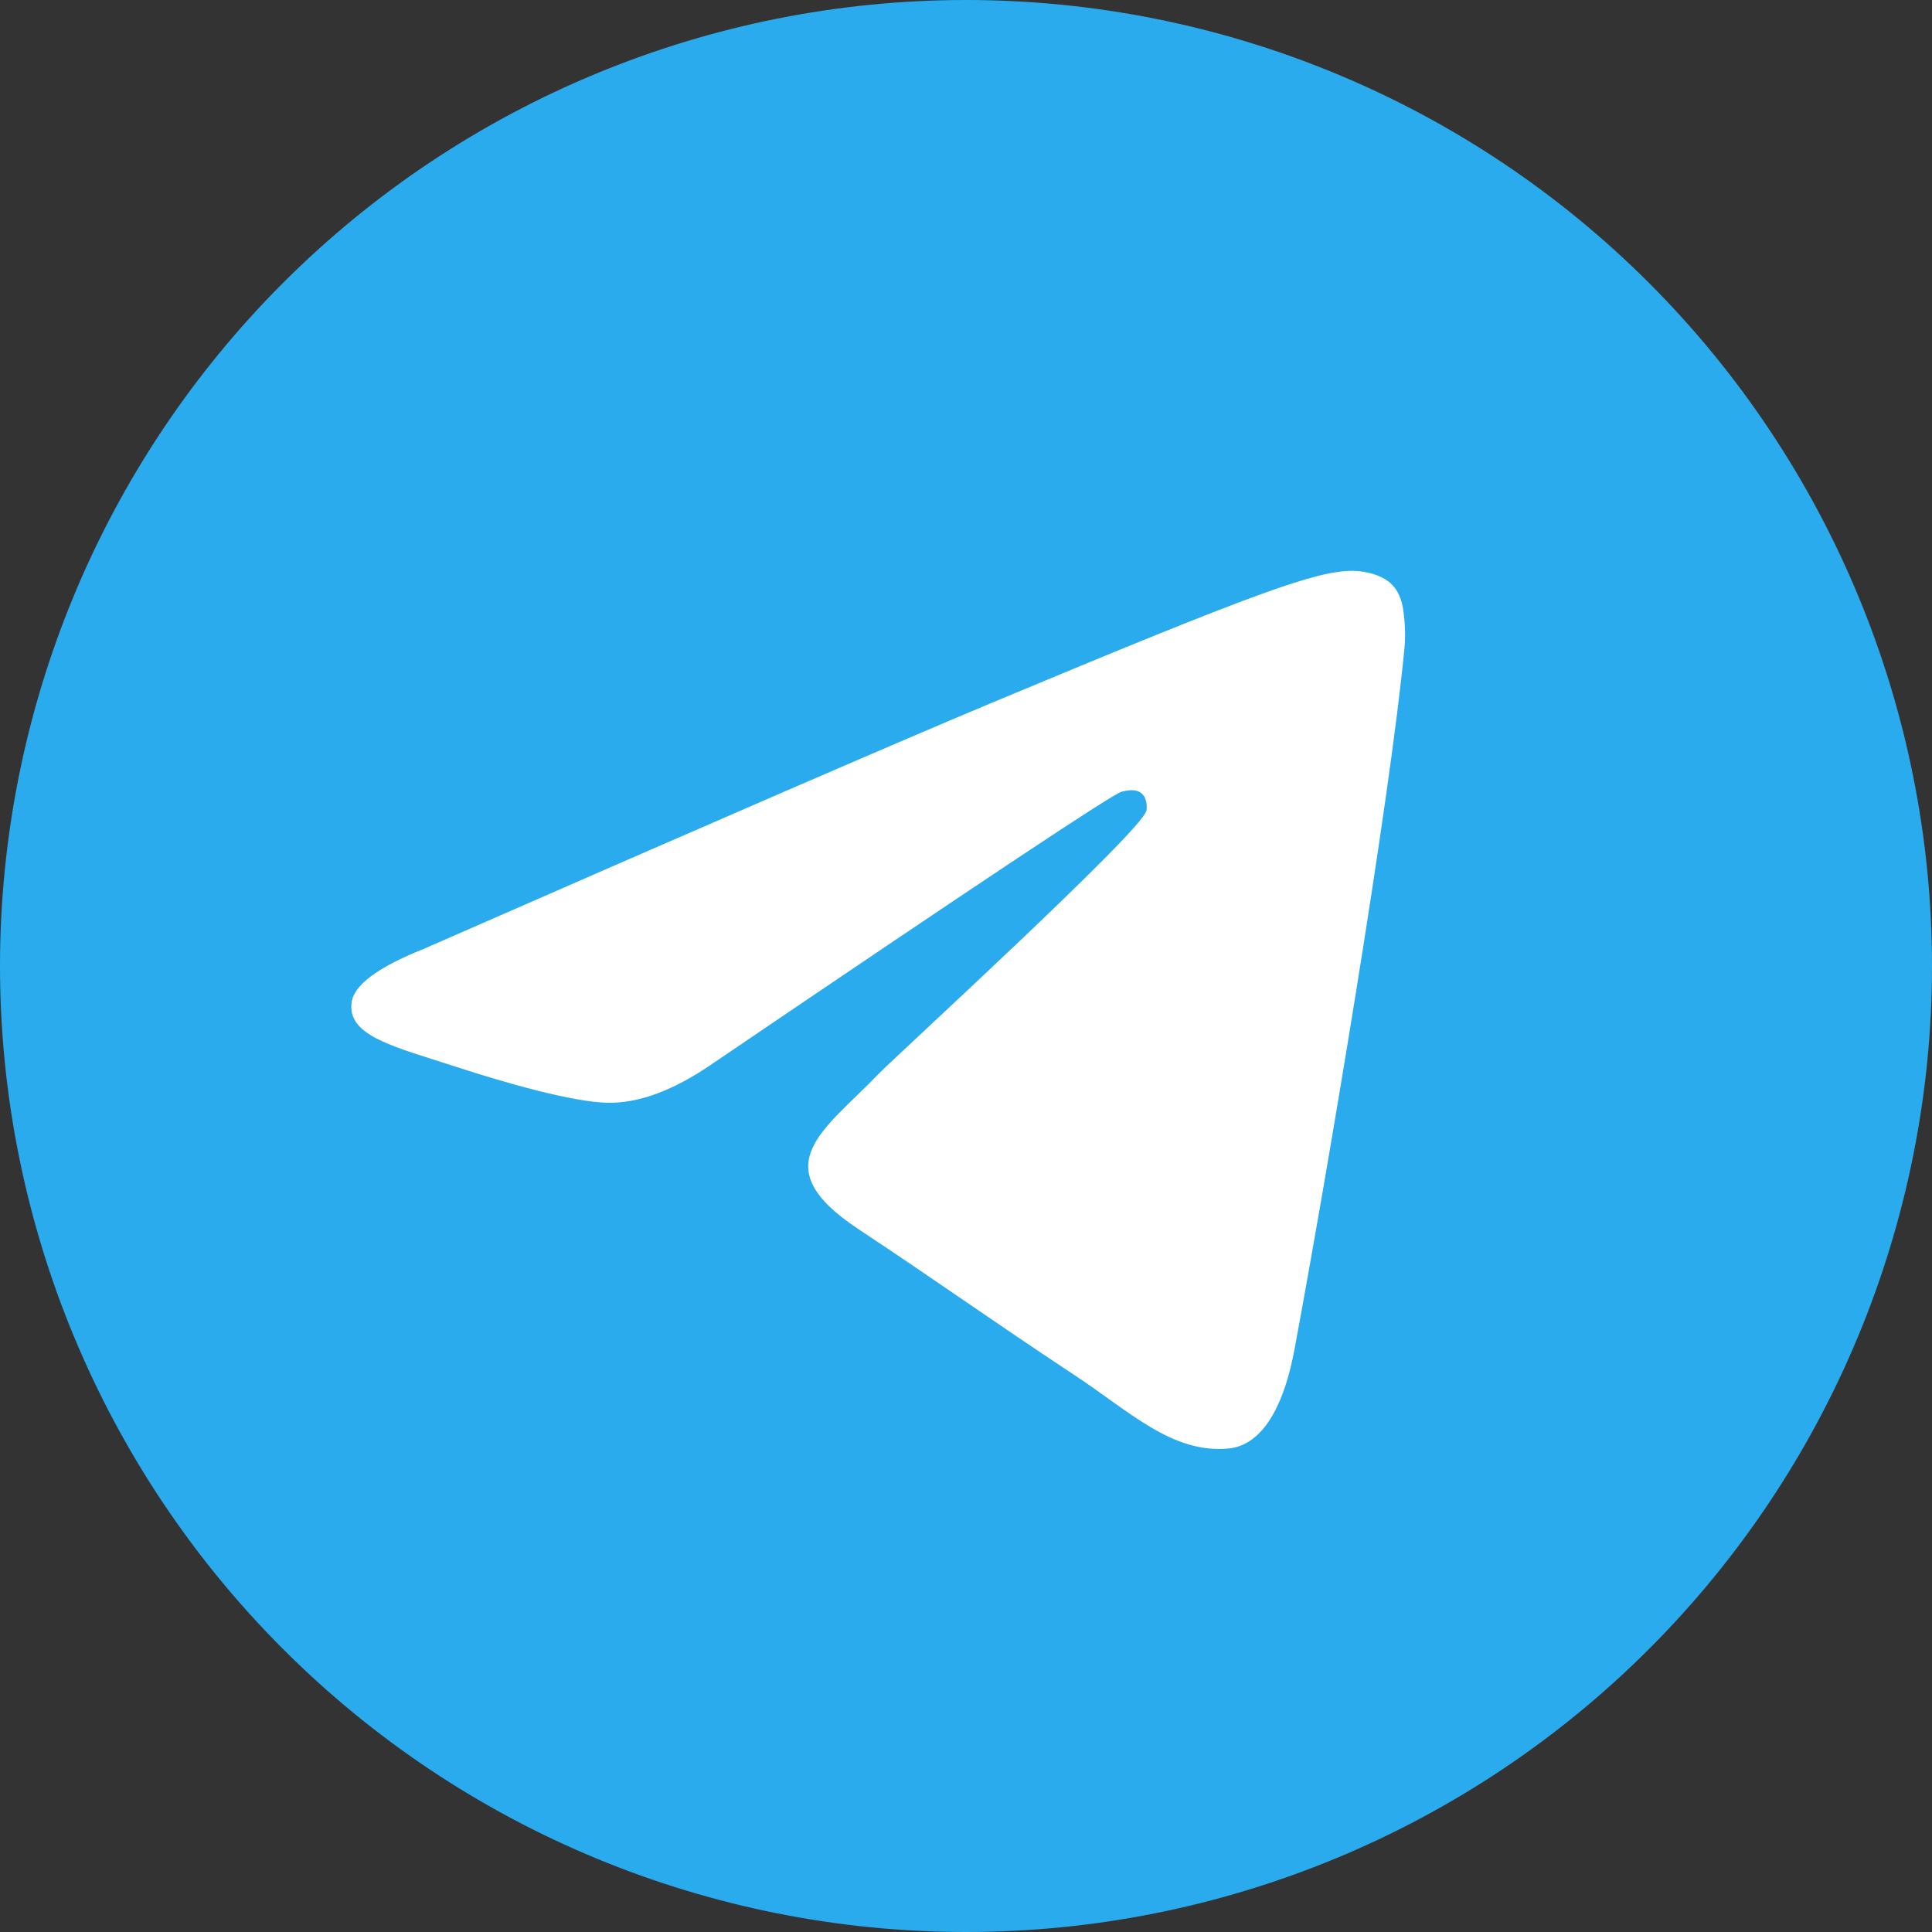 <svg width="28" height="28" viewBox="0 0 28 28" fill="none" xmlns="http://www.w3.org/2000/svg">
<rect x="0" y="0" width="28" height="28" fill="#333333" stroke="none"/>
<g clip-path="url(#clip0_146_2492)">
<path d="M14 0C10.288 0 6.724 1.476 4.102 4.1C1.476 6.726 0.001 10.287 0 14C0 17.712 1.477 21.275 4.102 23.899C6.724 26.524 10.288 28 14 28C17.712 28 21.276 26.524 23.898 23.899C26.523 21.275 28 17.712 28 14C28 10.289 26.523 6.725 23.898 4.1C21.276 1.476 17.712 0 14 0Z" fill="url(#paint0_linear_146_2492)"/>
<path d="M6.141 13.752C10.241 11.956 12.975 10.771 14.342 10.199C18.249 8.566 19.06 8.282 19.589 8.273C19.706 8.271 19.965 8.3 20.134 8.437C20.275 8.553 20.314 8.71 20.334 8.82C20.352 8.93 20.376 9.181 20.356 9.377C20.145 11.613 19.229 17.039 18.763 19.544C18.567 20.603 18.178 20.959 17.803 20.993C16.985 21.069 16.366 20.451 15.574 19.93C14.337 19.113 13.638 18.606 12.436 17.81C11.048 16.89 11.948 16.384 12.74 15.557C12.946 15.341 16.546 12.05 16.614 11.751C16.623 11.714 16.631 11.575 16.548 11.502C16.467 11.428 16.346 11.453 16.258 11.473C16.133 11.501 14.157 12.816 10.325 15.416C9.764 15.803 9.257 15.992 8.8 15.982C8.299 15.971 7.332 15.697 6.613 15.462C5.734 15.174 5.033 15.022 5.095 14.533C5.125 14.278 5.475 14.018 6.141 13.752Z" fill="white"/>
</g>
<defs>
<linearGradient id="paint0_linear_146_2492" x1="1400" y1="0" x2="1400" y2="2800" gradientUnits="userSpaceOnUse">
<stop stop-color="#2AABEE"/>
<stop offset="1" stop-color="#229ED9"/>
</linearGradient>
<clipPath id="clip0_146_2492">
<rect width="28" height="28" fill="white" transform="translate(28 28) rotate(-180)"/>
</clipPath>
</defs>
</svg>
